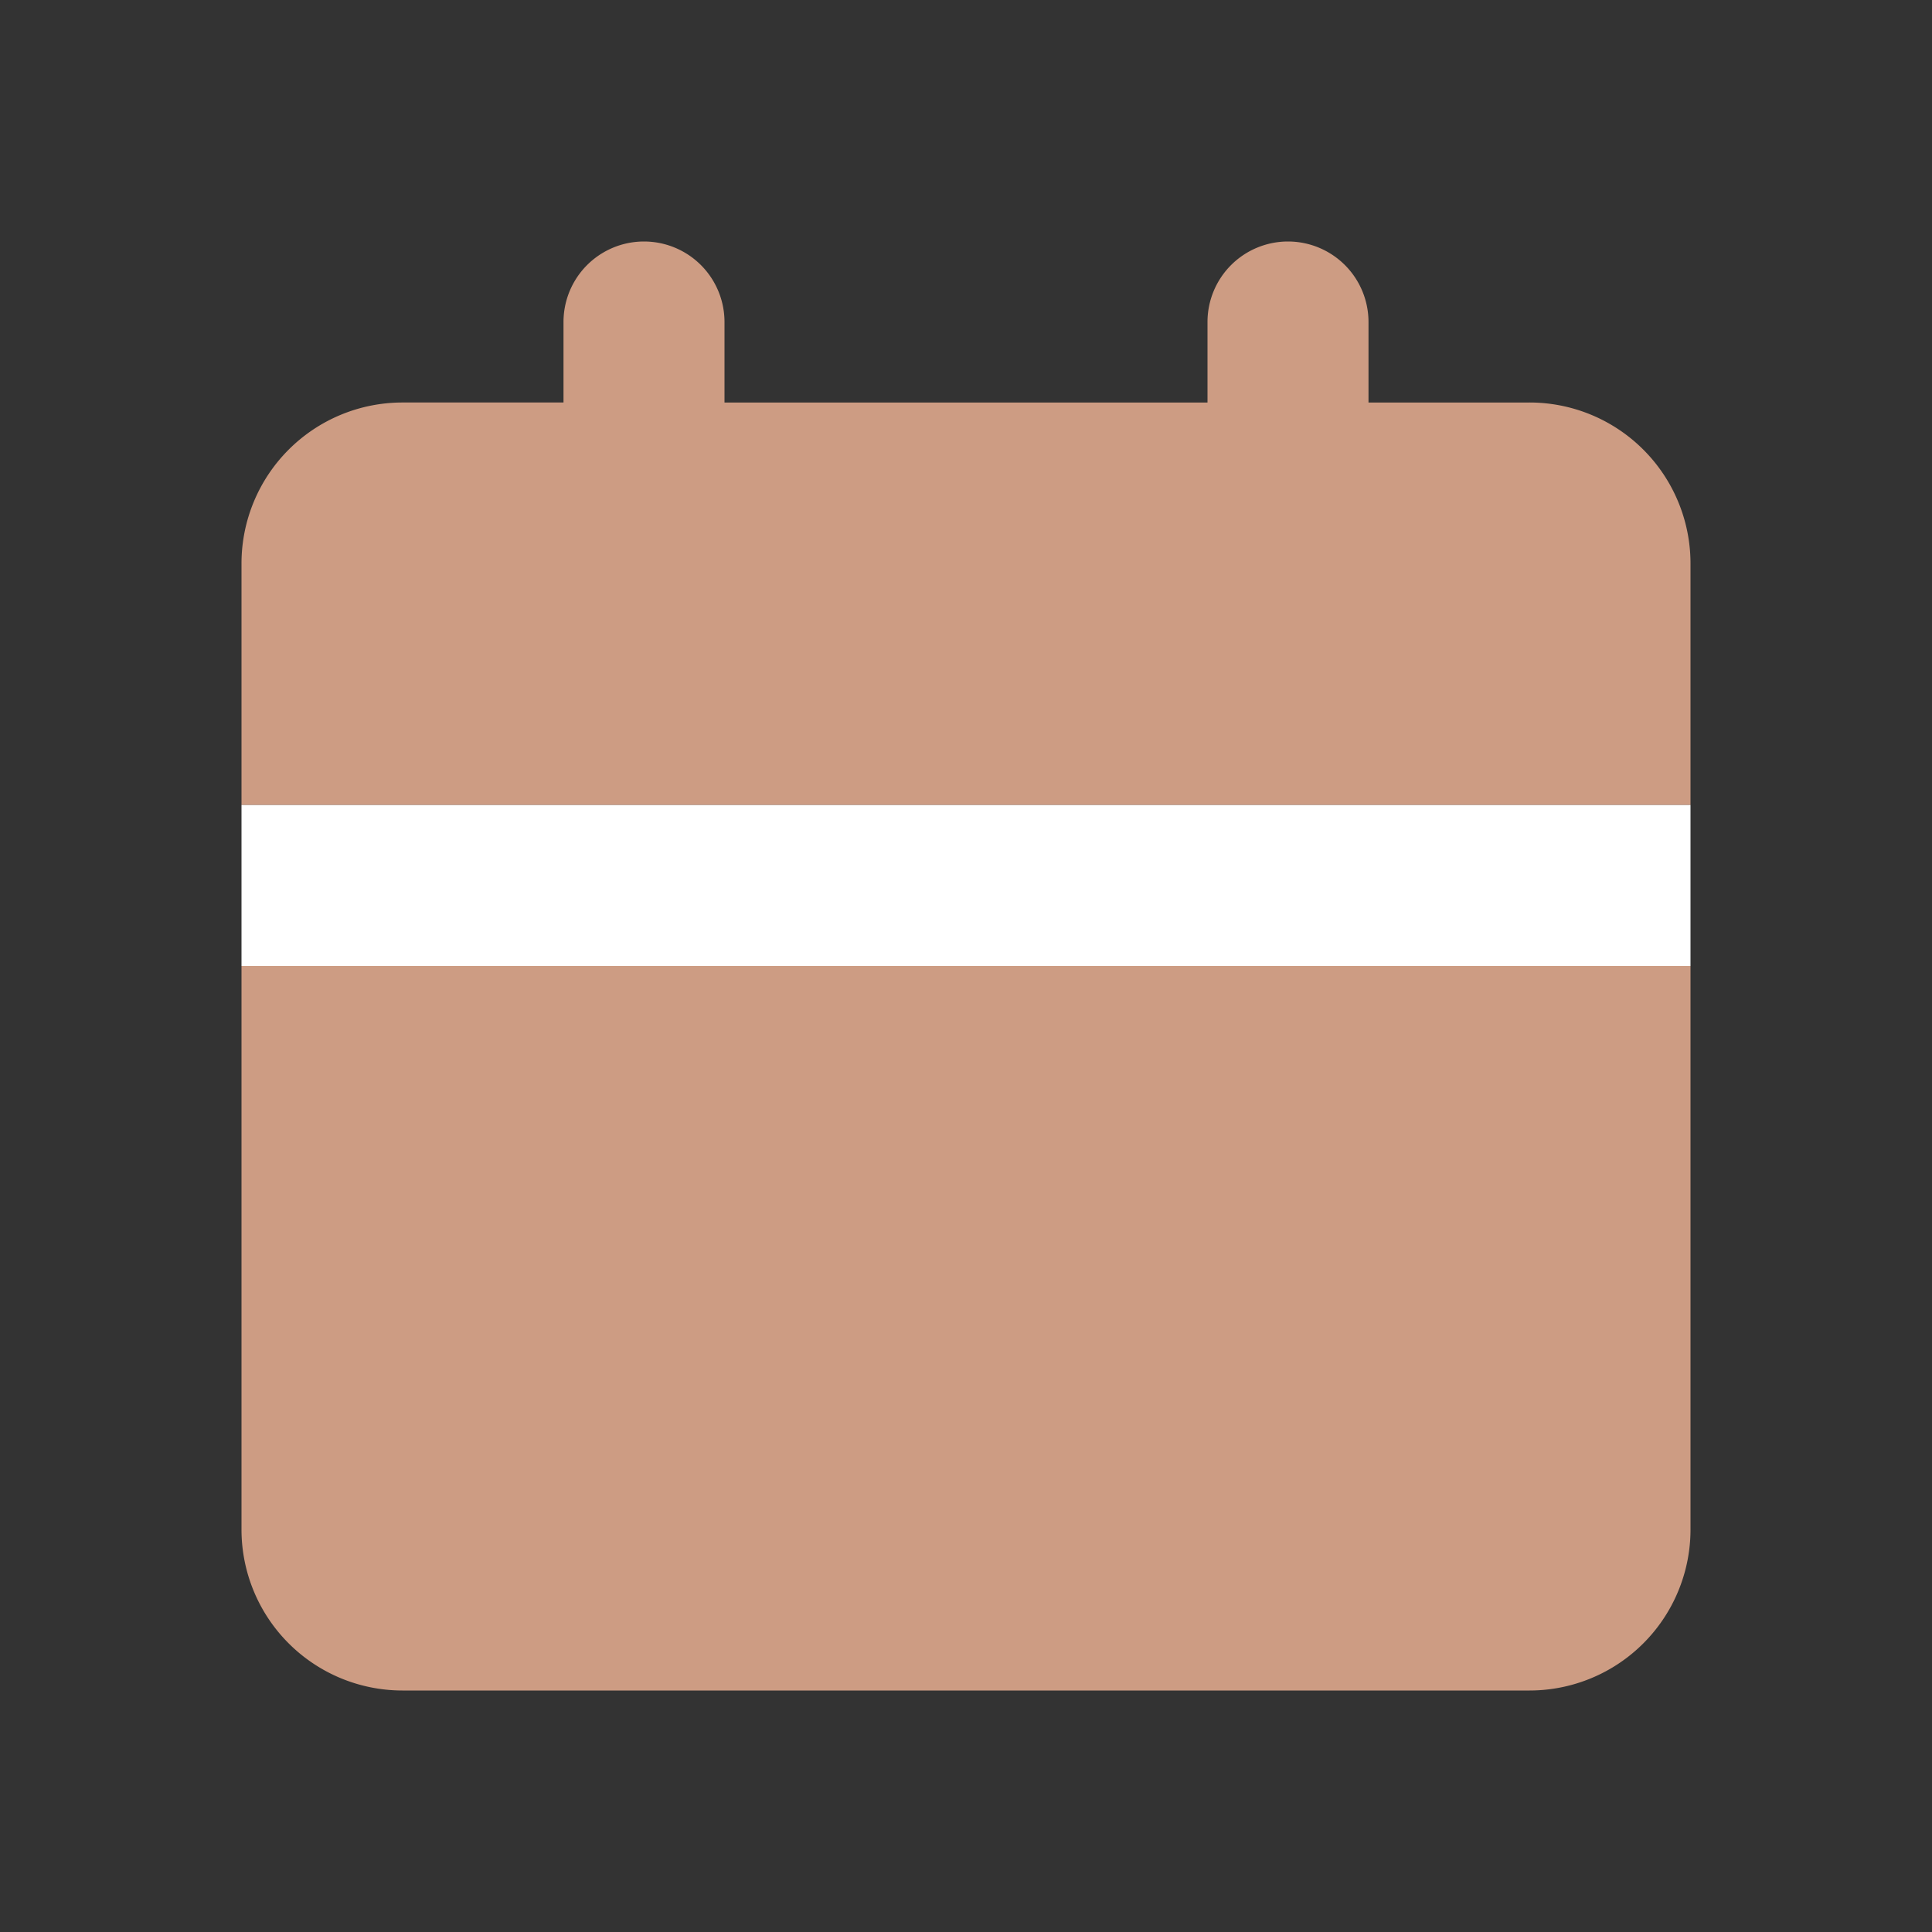 <svg xmlns="http://www.w3.org/2000/svg" width="24" height="24" fill="none"><rect width="100%" height="100%" fill="#333333" stroke="none"/><path d="M21 12v7a2 2 0 0 1-2 2H5a2 2 0 0 1-2-2v-7h18Zm-5-9a1 1 0 0 1 1 1v1h2a2 2 0 0 1 2 2v3H3V7a2 2 0 0 1 2-2h2V4a1 1 0 0 1 2 0v1h6V4a1 1 0 0 1 1-1Z" fill="#CD9C83"/><path fill="#fff" d="M3 10h18v2H3z"/></svg>